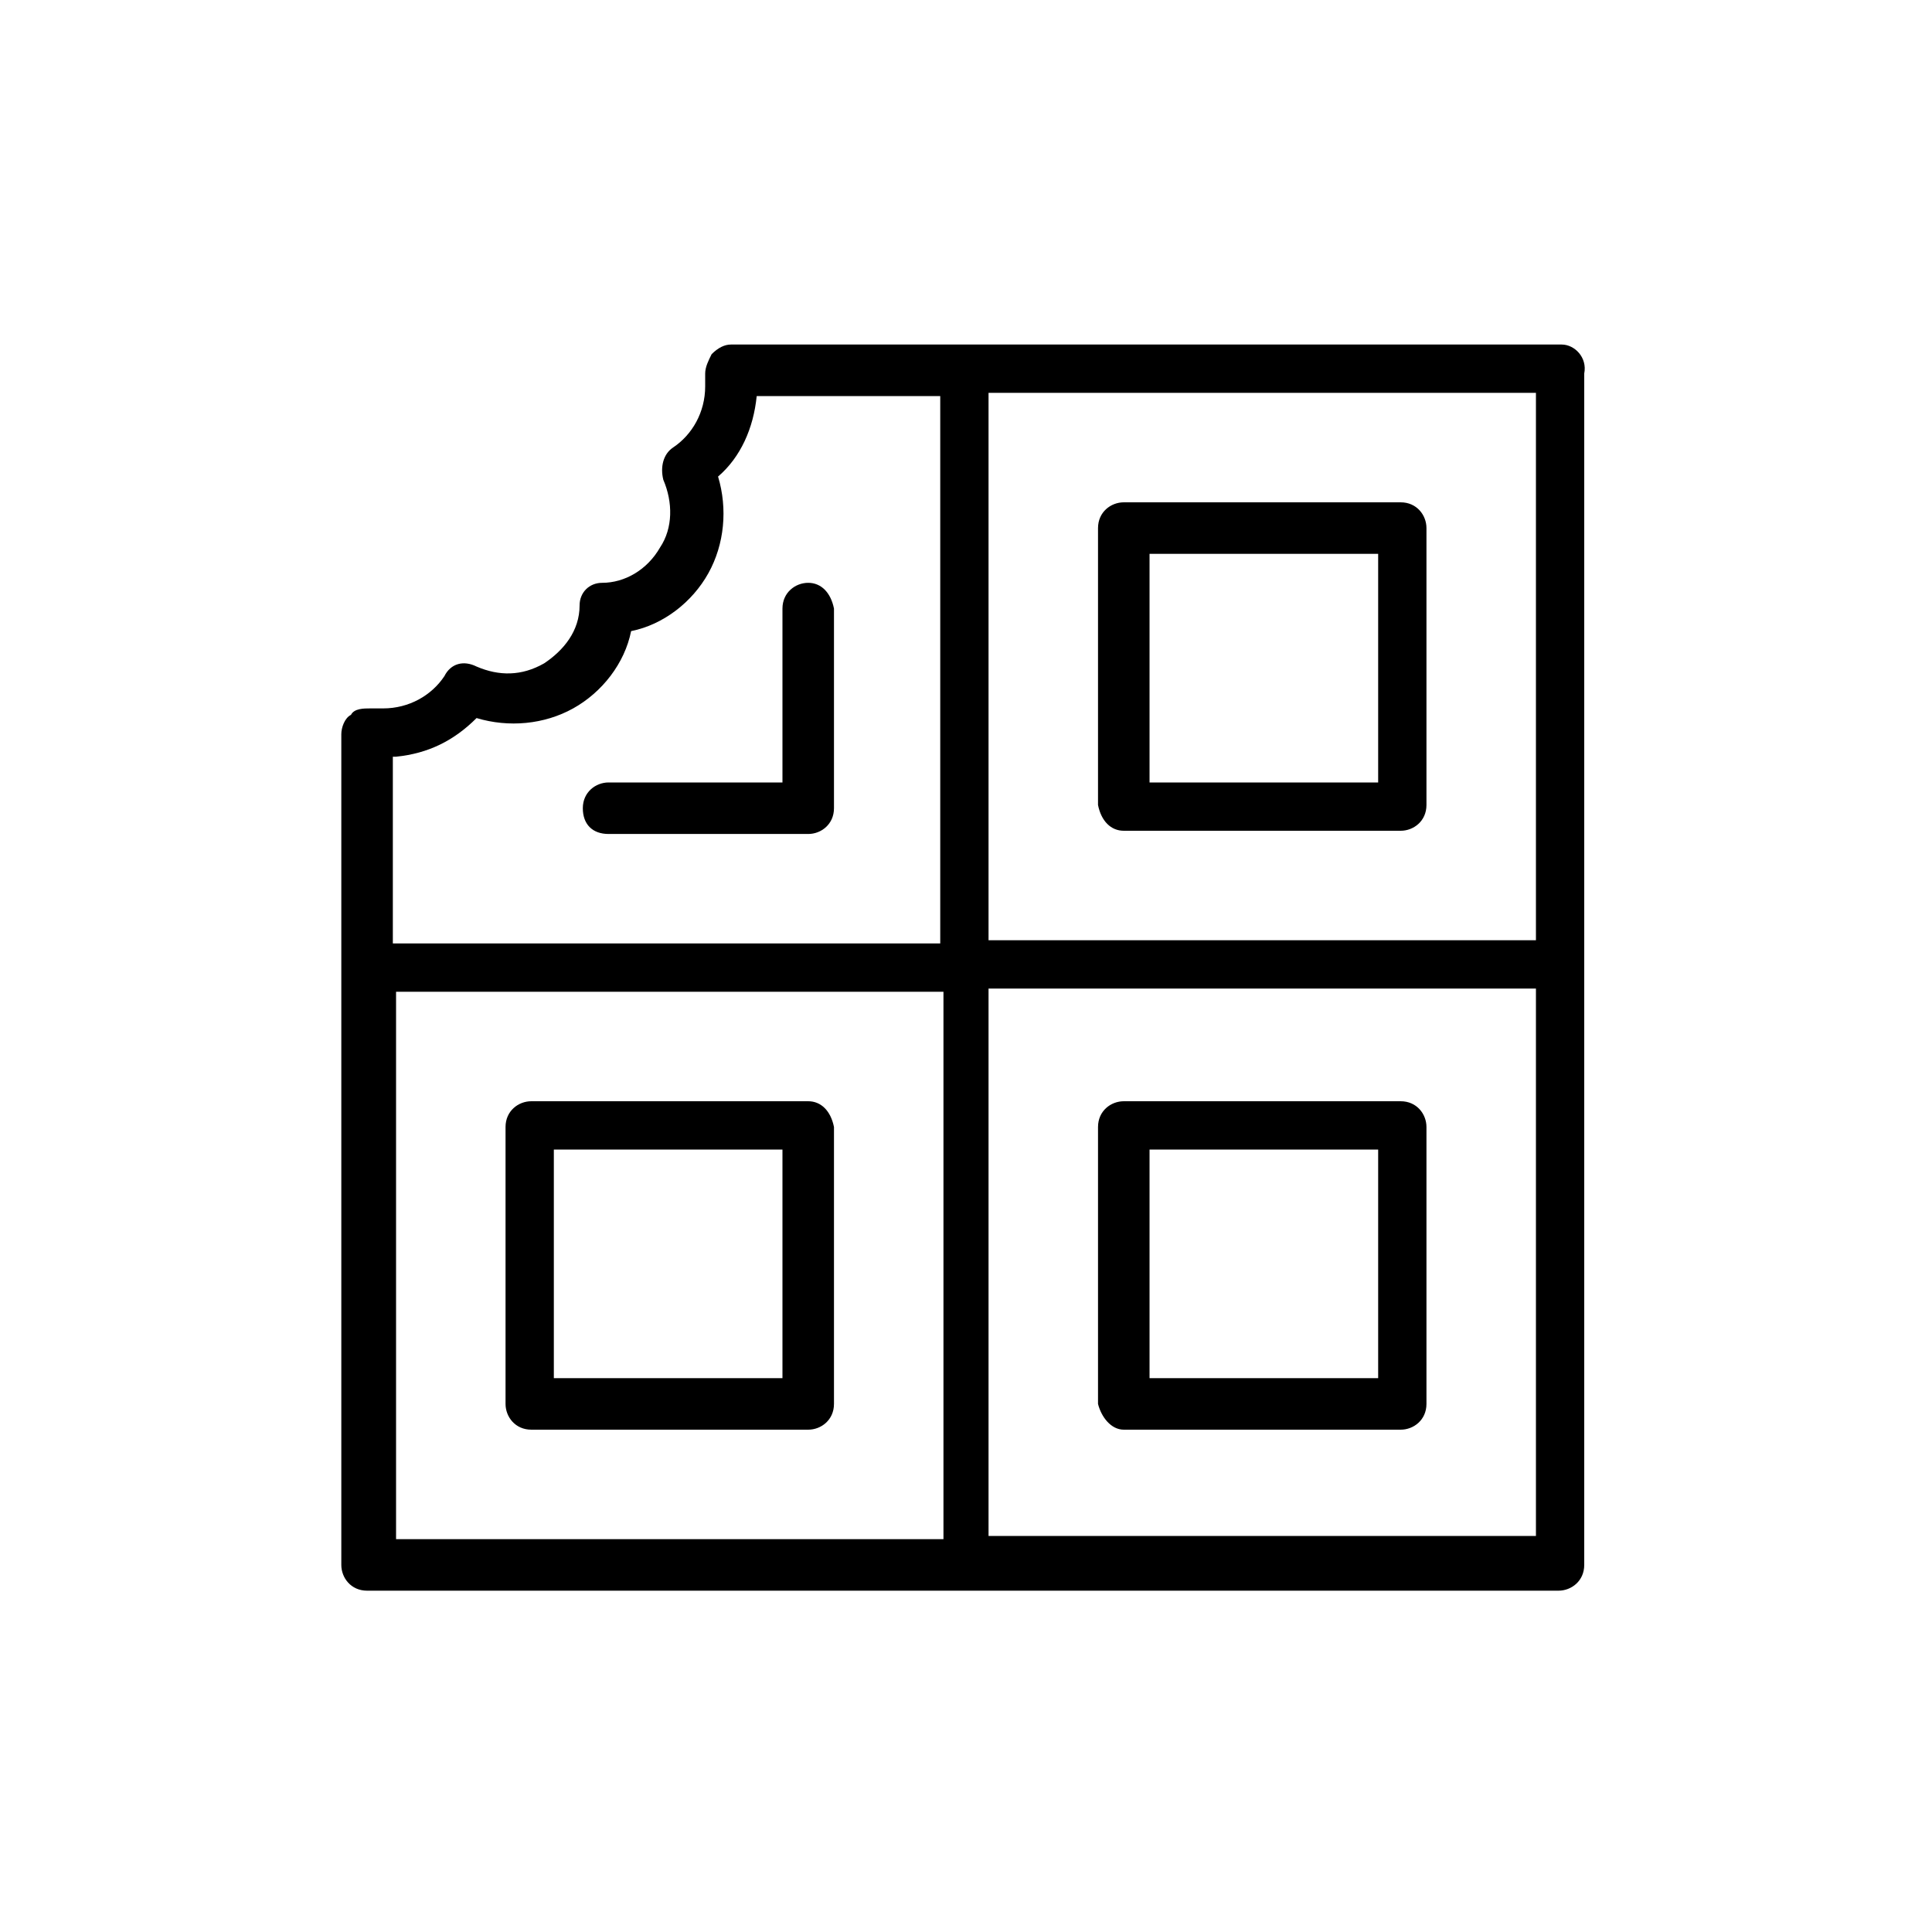 <?xml version="1.0" encoding="utf-8"?>
<!-- Generator: Adobe Illustrator 26.0.1, SVG Export Plug-In . SVG Version: 6.00 Build 0)  -->
<svg version="1.1" id="Capa_1" xmlns="http://www.w3.org/2000/svg" xmlns:xlink="http://www.w3.org/1999/xlink" x="0px" y="0px"
	 viewBox="0 0 60 60" style="enable-background:new 0 0 60 60;" xml:space="preserve">
<style type="text/css">
	.st0{fill:none;}
	.st1{fill:#020203;}
	.st2{fill-rule:evenodd;clip-rule:evenodd;}
</style>
<g>
	<path d="M25.1,34.2h-8.6c-0.4,0-0.8,0.3-0.8,0.8v8.6c0,0.4,0.3,0.8,0.8,0.8h8.6c0.4,0,0.8-0.3,0.8-0.8v-8.6
		C25.8,34.5,25.5,34.2,25.1,34.2z M24.3,42.8h-7.1v-7.1h7.1V42.8z"/>
	<path d="M34.9,44.4h8.6c0.4,0,0.8-0.3,0.8-0.8v-8.6c0-0.4-0.3-0.8-0.8-0.8h-8.6c-0.4,0-0.8,0.3-0.8,0.8v8.6
		C34.2,44,34.5,44.4,34.9,44.4z M35.7,35.7h7.1v7.1h-7.1V35.7z"/>
	<path d="M25.1,18.1c-0.4,0-0.8,0.3-0.8,0.8v5.4h-5.4c-0.4,0-0.8,0.3-0.8,0.8s0.3,0.8,0.8,0.8h6.2c0.4,0,0.8-0.3,0.8-0.8v-6.2
		C25.8,18.4,25.5,18.1,25.1,18.1z"/>
	<path d="M48.5,10.7H22.7c-0.2,0-0.4,0.1-0.6,0.3c-0.1,0.2-0.2,0.4-0.2,0.6c0,0.1,0,0.2,0,0.4c0,0.8-0.4,1.5-1,1.9
		c-0.3,0.2-0.4,0.6-0.3,1c0.3,0.7,0.3,1.5-0.1,2.1c-0.4,0.7-1.1,1.1-1.8,1.1c-0.4,0-0.7,0.3-0.7,0.7c0,0.8-0.5,1.4-1.1,1.8
		c-0.7,0.4-1.4,0.4-2.1,0.1c-0.4-0.2-0.8-0.1-1,0.3c-0.4,0.6-1.1,1-1.9,1c-0.1,0-0.2,0-0.4,0c-0.2,0-0.5,0-0.6,0.2
		c-0.2,0.1-0.3,0.4-0.3,0.6v25.8c0,0.4,0.3,0.8,0.8,0.8h37c0.4,0,0.8-0.3,0.8-0.8v-37C49.3,11.1,48.9,10.7,48.5,10.7z M47.7,29.2
		h-17v-17h17V29.2z M12.3,23.5c1-0.1,1.8-0.5,2.5-1.2c1,0.3,2.1,0.2,3-0.3c0.9-0.5,1.6-1.4,1.8-2.4c1-0.2,1.9-0.9,2.4-1.8
		c0.5-0.9,0.6-2,0.3-3c0.7-0.6,1.1-1.5,1.2-2.5h5.7v17h-17V23.5z M12.3,30.8h17v17h-17V30.8z M47.7,47.7h-17v-17h17V47.7z"/>
	<path d="M34.9,25.8h8.6c0.4,0,0.8-0.3,0.8-0.8v-8.6c0-0.4-0.3-0.8-0.8-0.8h-8.6c-0.4,0-0.8,0.3-0.8,0.8v8.6
		C34.2,25.5,34.5,25.8,34.9,25.8z M35.7,17.2h7.1v7.1h-7.1V17.2z"/>
</g>
</svg>
